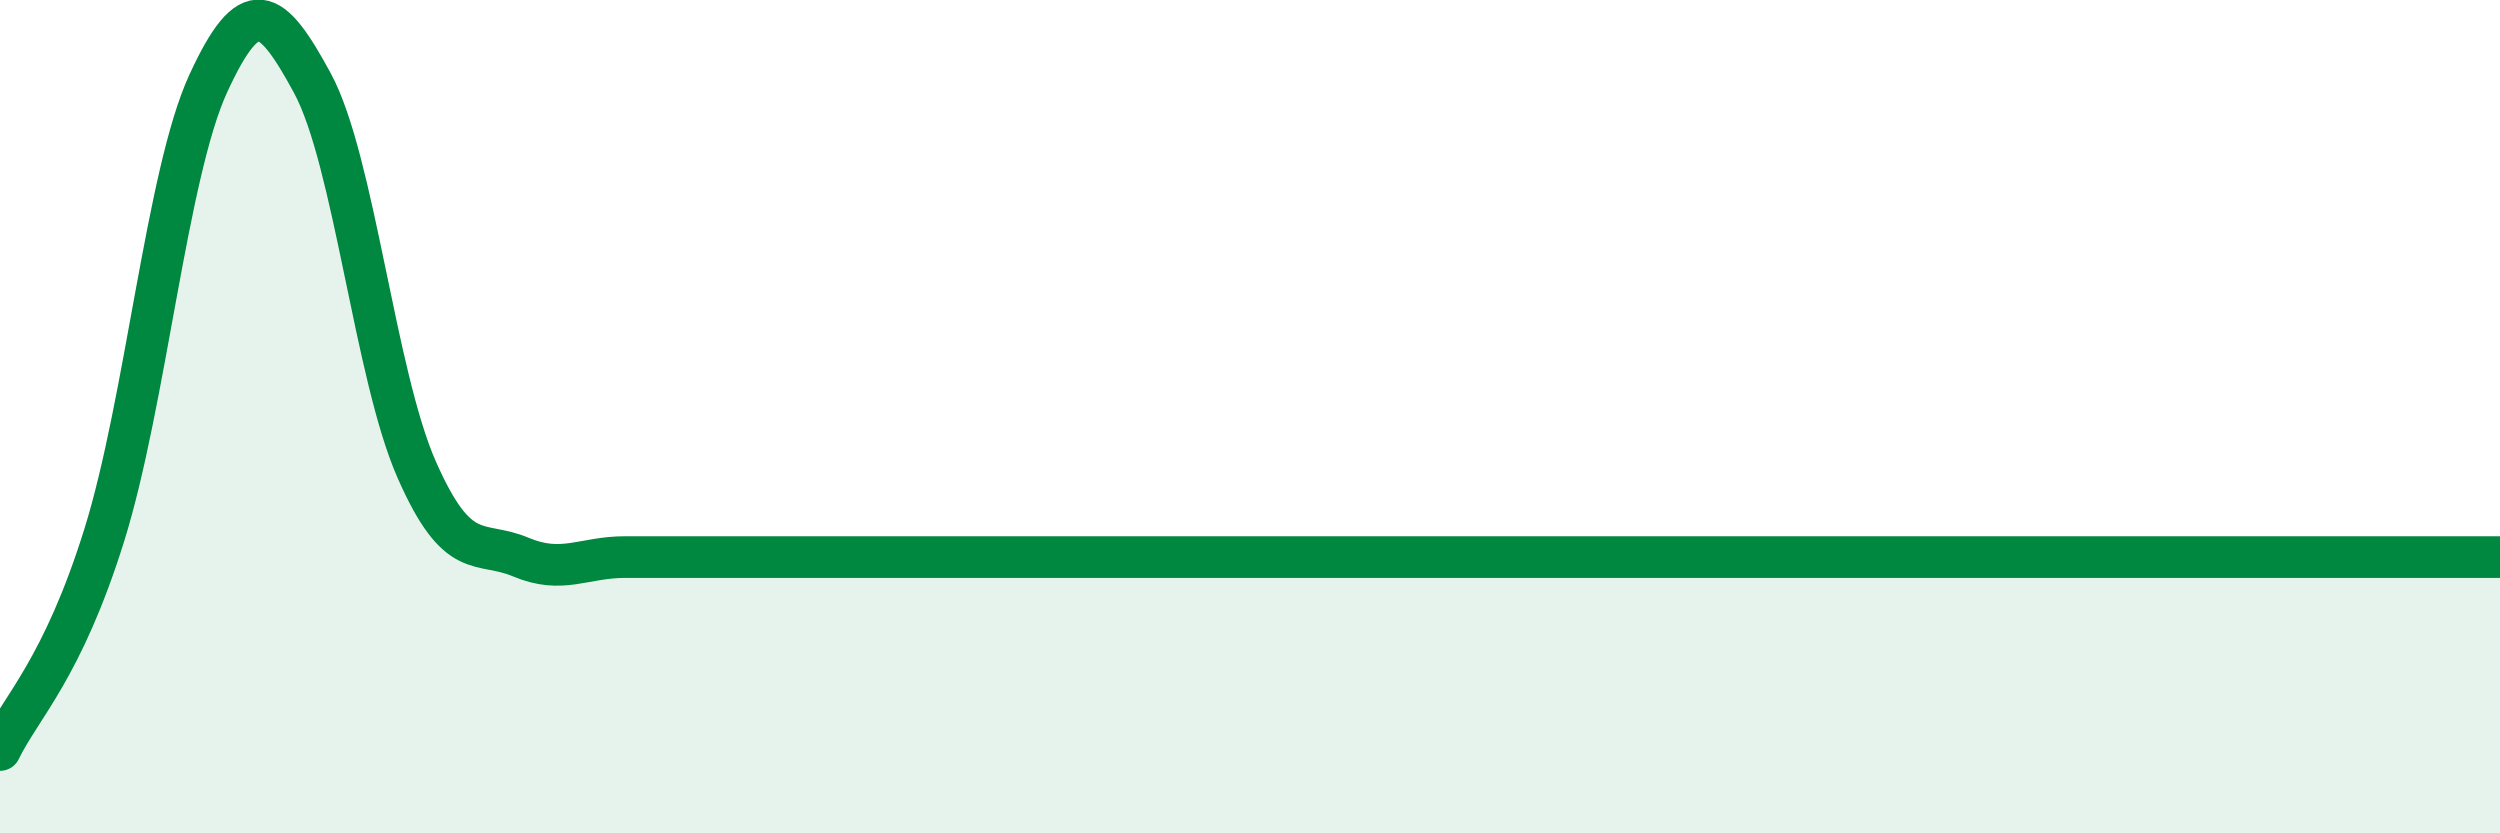 
    <svg width="60" height="20" viewBox="0 0 60 20" xmlns="http://www.w3.org/2000/svg">
      <path
        d="M 0,18 C 0.5,16.97 1.5,16.05 2.5,12.85 C 3.5,9.65 4,4.17 5,2 C 6,-0.17 6.5,0.15 7.5,2 C 8.5,3.85 9,9 10,11.27 C 11,13.54 11.5,12.95 12.5,13.37 C 13.5,13.79 14,13.37 15,13.37 C 16,13.37 16.5,13.37 17.5,13.37 C 18.5,13.37 19,13.37 20,13.37 C 21,13.37 21.5,13.37 22.5,13.37 C 23.5,13.37 24,13.37 25,13.37 C 26,13.37 26.5,13.37 27.5,13.37 C 28.5,13.37 29,13.37 30,13.37 C 31,13.37 31.5,13.37 32.5,13.37 C 33.5,13.37 34,13.37 35,13.37 C 36,13.37 36.5,13.37 37.5,13.37 C 38.5,13.37 39,13.37 40,13.37 C 41,13.37 41.5,13.37 42.5,13.37 C 43.5,13.37 44,13.37 45,13.37 C 46,13.37 46.5,13.37 47.5,13.37 C 48.5,13.37 49,13.37 50,13.37 C 51,13.37 51.5,13.37 52.5,13.37 C 53.5,13.37 53.5,13.37 55,13.37 C 56.5,13.37 59,13.37 60,13.37L60 20L0 20Z"
        fill="#008740"
        opacity="0.1"
        stroke-linecap="round"
        stroke-linejoin="round"
      />
      <path
        d="M 0,18 C 0.5,16.97 1.5,16.05 2.5,12.85 C 3.5,9.65 4,4.17 5,2 C 6,-0.17 6.5,0.15 7.5,2 C 8.5,3.85 9,9 10,11.27 C 11,13.54 11.5,12.95 12.5,13.37 C 13.5,13.79 14,13.37 15,13.37 C 16,13.37 16.5,13.37 17.5,13.37 C 18.5,13.37 19,13.37 20,13.37 C 21,13.37 21.5,13.37 22.5,13.37 C 23.5,13.37 24,13.37 25,13.37 C 26,13.37 26.5,13.37 27.5,13.37 C 28.5,13.37 29,13.37 30,13.37 C 31,13.37 31.5,13.37 32.5,13.37 C 33.5,13.37 34,13.37 35,13.37 C 36,13.37 36.5,13.37 37.5,13.37 C 38.5,13.37 39,13.37 40,13.37 C 41,13.37 41.5,13.37 42.5,13.37 C 43.5,13.37 44,13.37 45,13.37 C 46,13.37 46.5,13.37 47.5,13.37 C 48.5,13.37 49,13.37 50,13.37 C 51,13.37 51.5,13.37 52.5,13.37 C 53.5,13.37 53.5,13.37 55,13.37 C 56.5,13.37 59,13.37 60,13.37"
        stroke="#008740"
        stroke-width="1"
        fill="none"
        stroke-linecap="round"
        stroke-linejoin="round"
      />
    </svg>
  